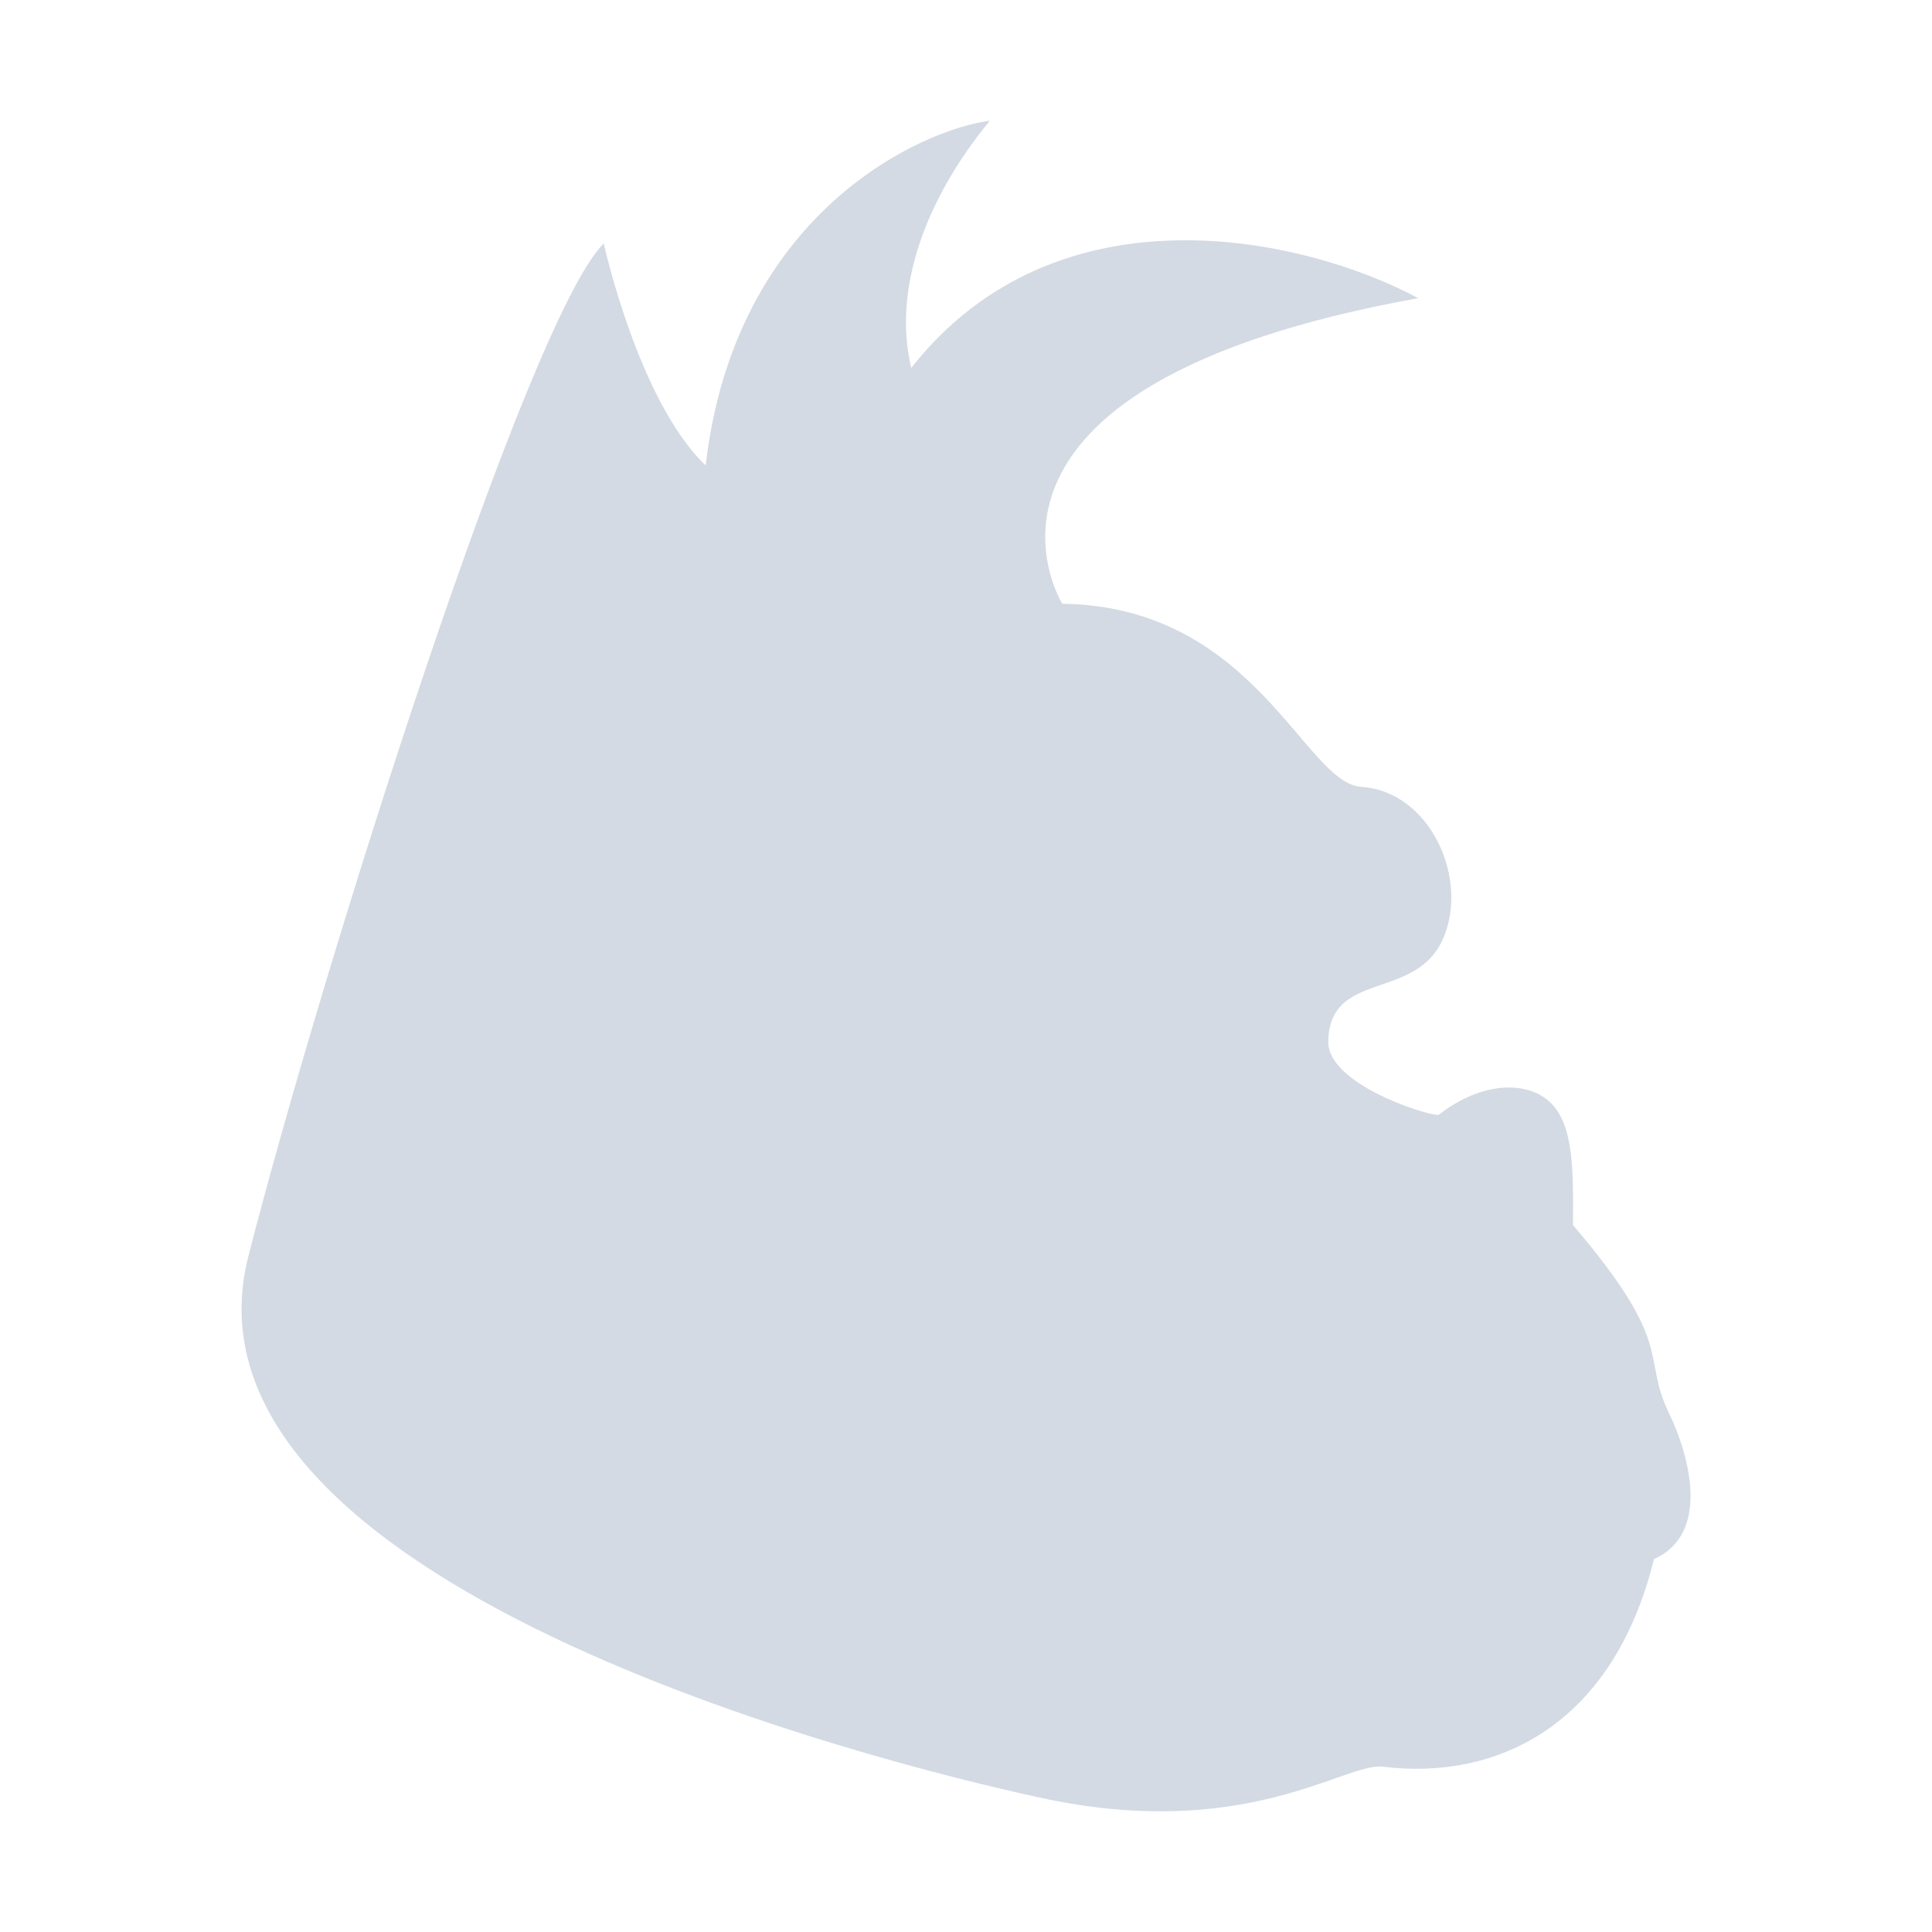 <svg xmlns="http://www.w3.org/2000/svg" width="12pt" height="12pt" version="1.1" viewBox="0 0 12 12">
 <g>
  <path style="fill-rule:evenodd;fill:rgb(82.745%,85.49%,89.02%)" d="M 6.598 3.75 C 7.793 3.766 8.102 4.863 8.453 4.887 C 8.887 4.914 9.133 5.469 8.957 5.844 C 8.781 6.215 8.258 6.027 8.25 6.469 C 8.246 6.73 8.84 6.922 8.934 6.926 C 9.203 6.715 9.488 6.711 9.629 6.848 C 9.773 6.984 9.773 7.262 9.77 7.609 C 10.41 8.359 10.195 8.418 10.363 8.77 C 10.496 9.043 10.625 9.527 10.273 9.684 C 10.02 10.711 9.305 11.062 8.586 10.973 C 8.348 10.949 7.73 11.445 6.453 11.164 C 5.461 10.949 1.02 9.84 1.543 7.801 C 2.004 6.004 3.277 1.98 3.75 1.512 C 3.75 1.512 3.965 2.492 4.383 2.891 C 4.566 1.309 5.738 0.801 6.148 0.75 C 5.746 1.238 5.543 1.801 5.66 2.285 C 6.57 1.129 8.102 1.473 8.809 1.852 C 5.758 2.402 6.598 3.75 6.598 3.75 Z M 6.598 3.75"/>
 </g>
</svg>
